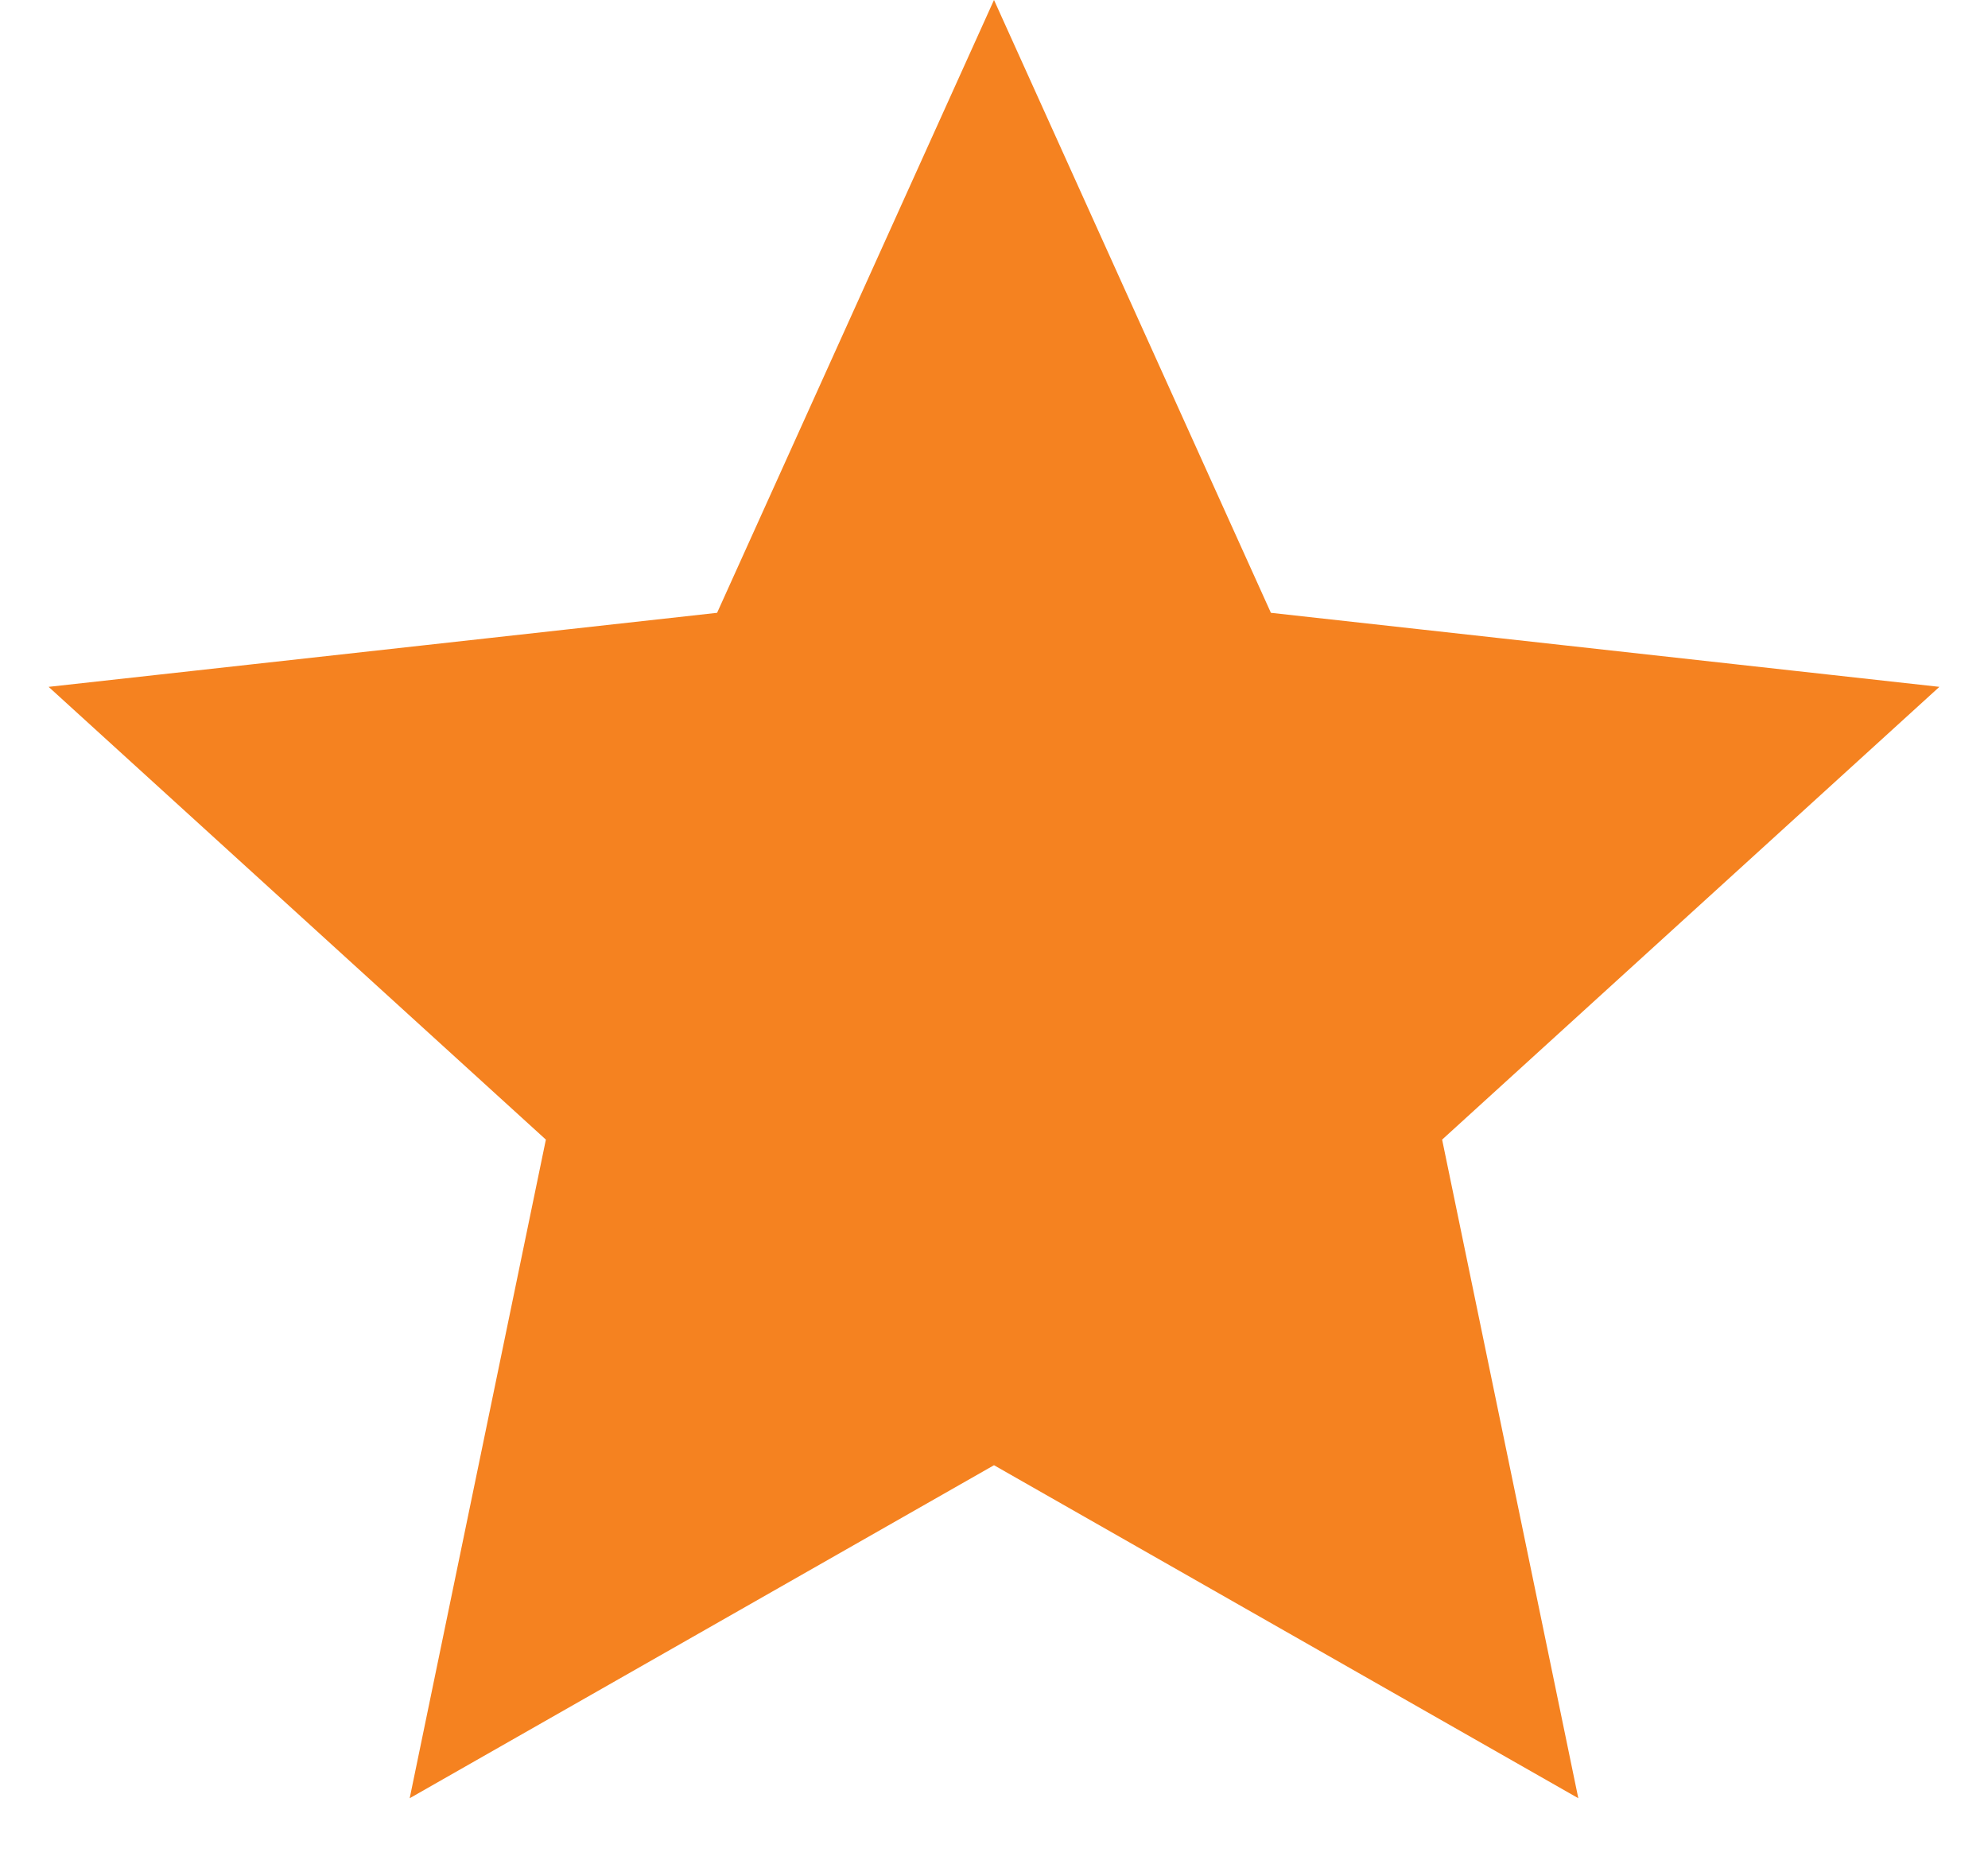 <svg width="16" height="15" viewBox="0 0 16 15" fill="none" xmlns="http://www.w3.org/2000/svg">
<path d="M8 1.214L9.773 5.138L9.891 5.398L10.174 5.429L14.454 5.903L11.27 8.802L11.059 8.994L11.117 9.273L11.989 13.49L8.248 11.358L8 11.216L7.752 11.358L4.011 13.49L4.883 9.273L4.941 8.994L4.73 8.802L1.546 5.903L5.826 5.429L6.109 5.398L6.227 5.138L8 1.214Z" fill="#F58220" stroke="#F58220"/>
</svg>
